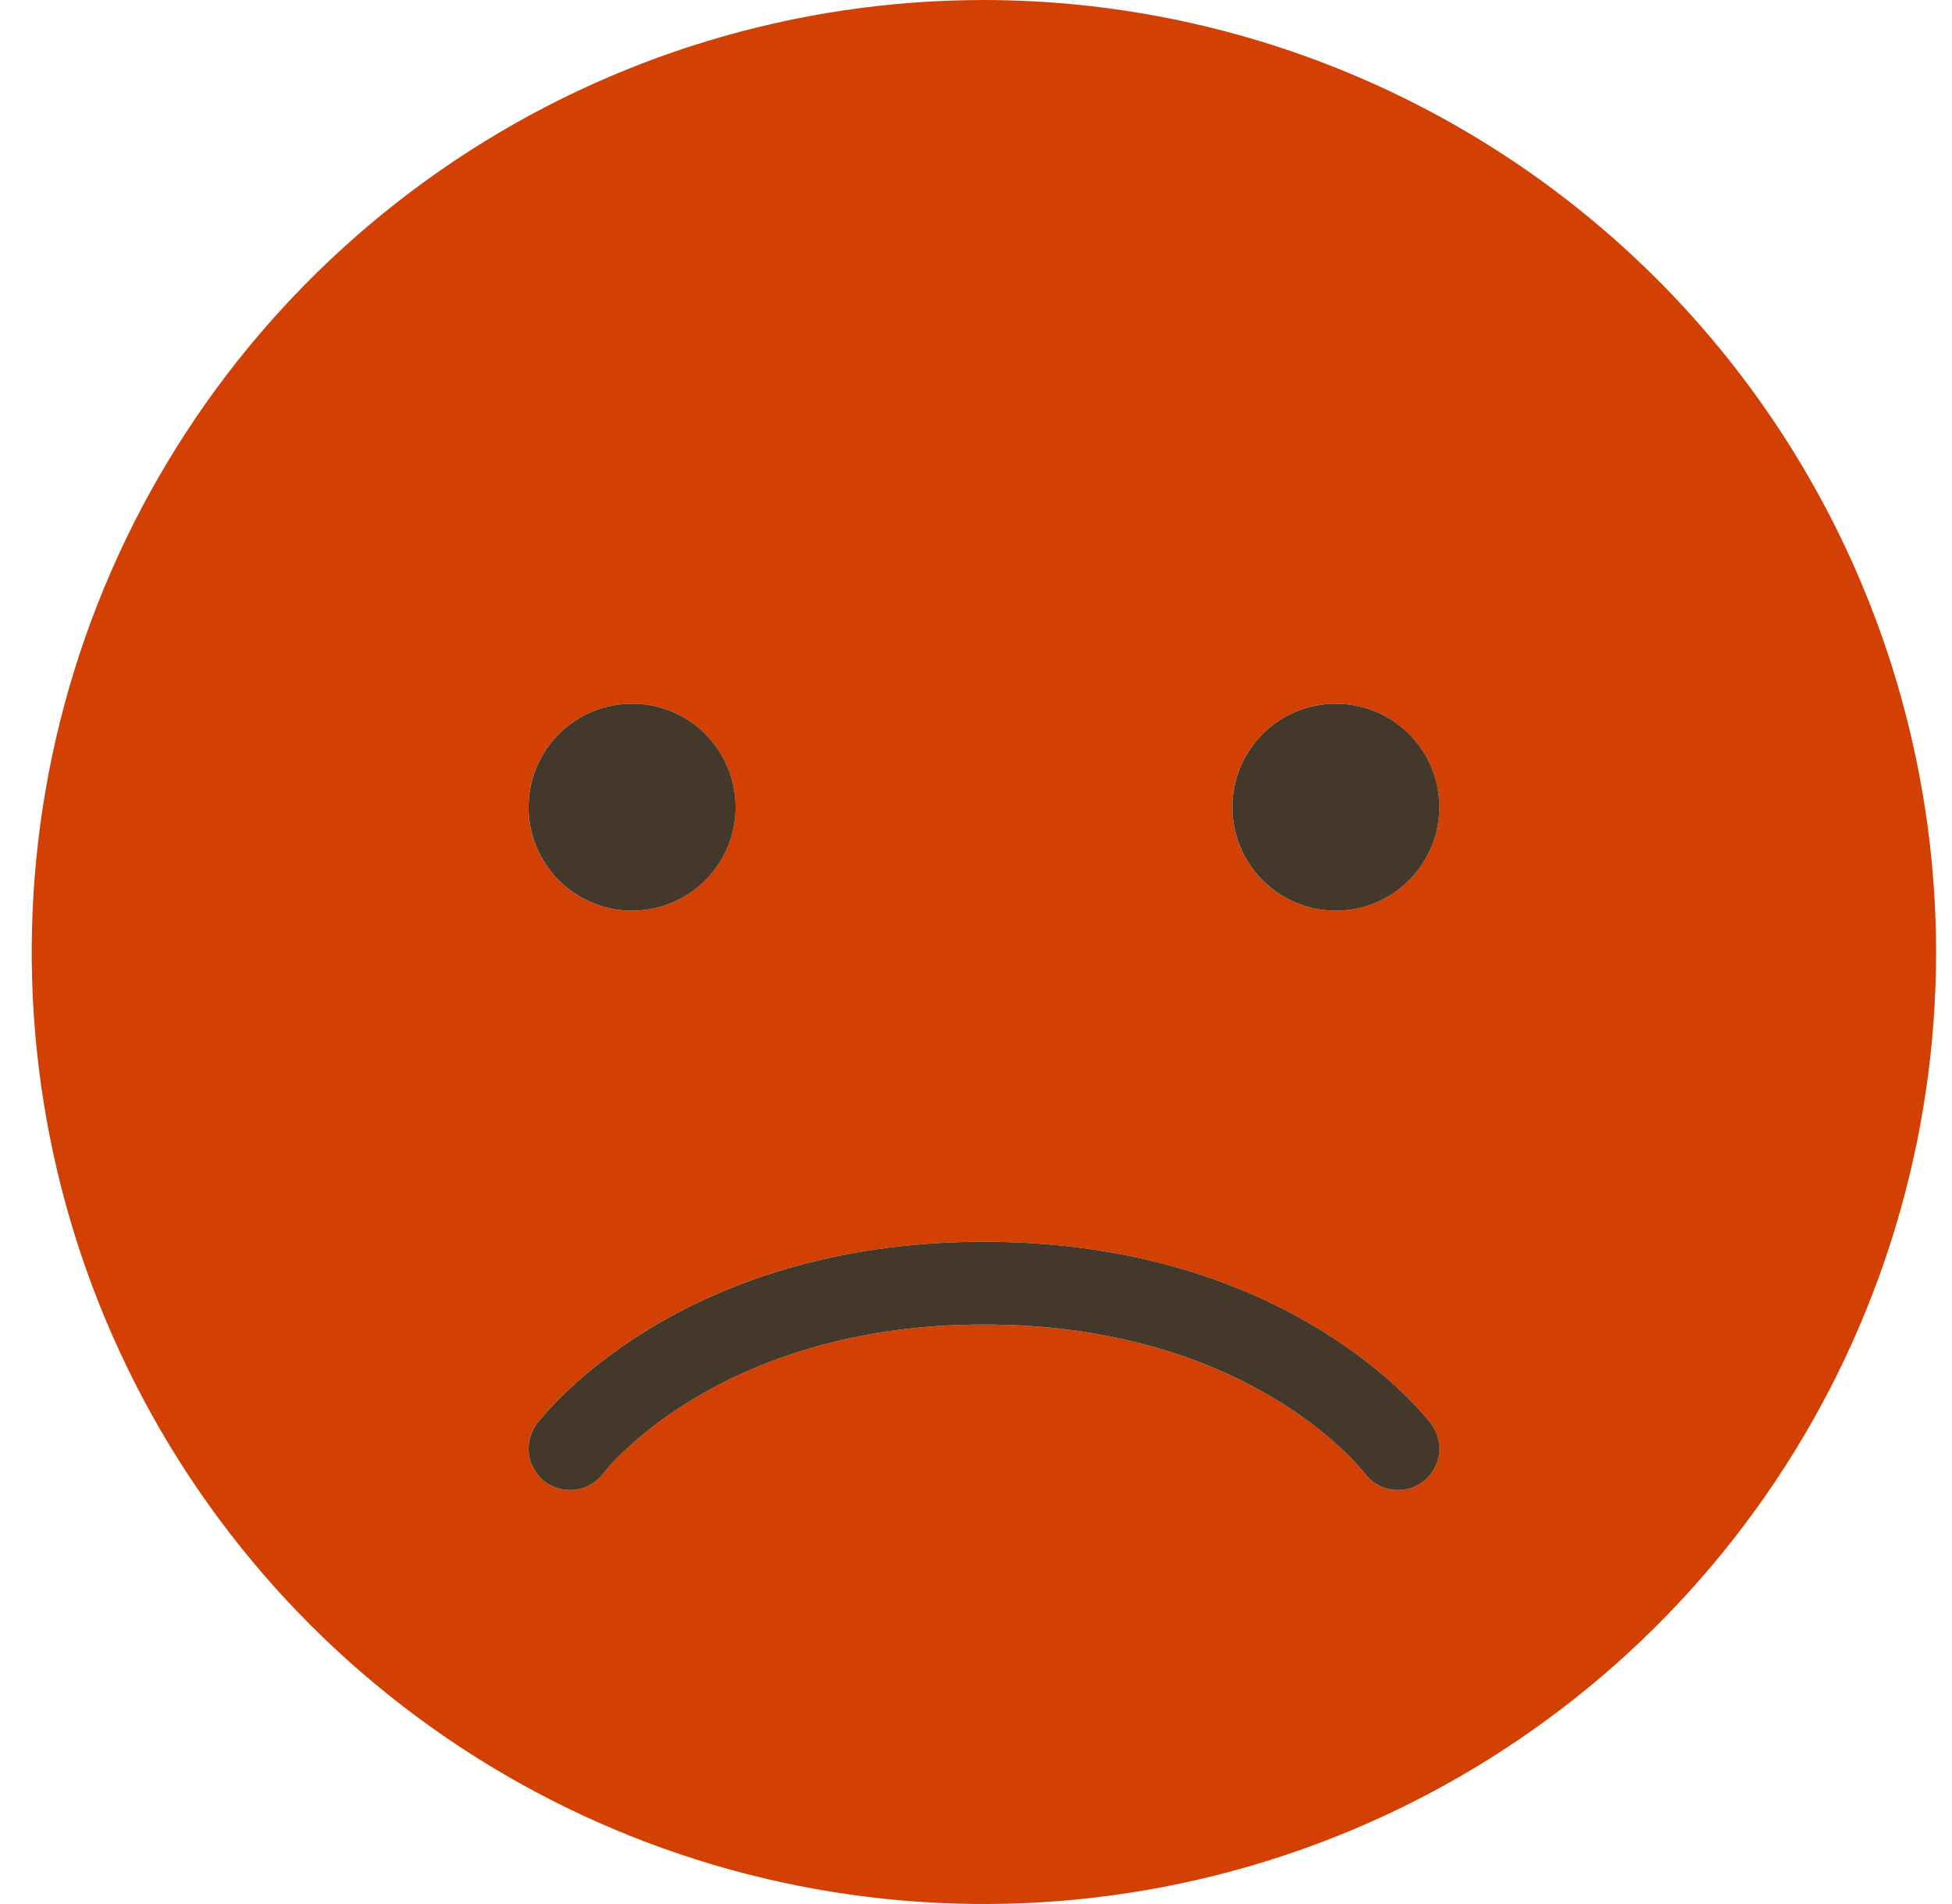 <svg width="41" height="40" viewBox="0 0 41 40" fill="none" xmlns="http://www.w3.org/2000/svg">
<path d="M20.666 0C16.71 0 12.844 1.173 9.555 3.371C6.266 5.568 3.702 8.692 2.188 12.346C0.675 16.001 0.279 20.022 1.05 23.902C1.822 27.781 3.727 31.345 6.524 34.142C9.321 36.939 12.885 38.844 16.764 39.616C20.644 40.387 24.665 39.991 28.32 38.478C31.974 36.964 35.098 34.4 37.295 31.111C39.493 27.822 40.666 23.956 40.666 20C40.66 14.697 38.551 9.614 34.802 5.864C31.052 2.115 25.969 0.006 20.666 0ZM13.275 14.783C13.705 14.783 14.125 14.91 14.482 15.149C14.84 15.388 15.119 15.727 15.283 16.125C15.448 16.522 15.491 16.959 15.407 17.381C15.323 17.802 15.116 18.19 14.812 18.494C14.508 18.798 14.12 19.005 13.699 19.089C13.277 19.173 12.84 19.13 12.443 18.965C12.046 18.8 11.706 18.522 11.467 18.164C11.228 17.807 11.101 17.387 11.101 16.956C11.101 16.38 11.33 15.827 11.738 15.419C12.145 15.012 12.698 14.783 13.275 14.783ZM29.883 31.13C29.792 31.199 29.688 31.249 29.578 31.277C29.467 31.306 29.352 31.312 29.239 31.296C29.126 31.28 29.017 31.242 28.919 31.183C28.82 31.125 28.735 31.048 28.666 30.956C28.57 30.832 26.201 27.826 20.666 27.826C15.078 27.826 12.69 30.926 12.666 30.956C12.528 31.141 12.322 31.263 12.093 31.296C11.865 31.328 11.633 31.269 11.449 31.13C11.264 30.992 11.142 30.786 11.11 30.558C11.077 30.329 11.136 30.098 11.275 29.913C11.392 29.756 14.218 26.087 20.666 26.087C27.114 26.087 29.94 29.757 30.057 29.913C30.126 30.004 30.176 30.108 30.204 30.219C30.233 30.33 30.239 30.445 30.223 30.558C30.207 30.671 30.169 30.78 30.11 30.878C30.052 30.976 29.975 31.062 29.883 31.13ZM28.057 19.13C27.627 19.13 27.207 19.003 26.85 18.764C26.492 18.525 26.213 18.186 26.049 17.788C25.884 17.391 25.841 16.954 25.925 16.532C26.009 16.111 26.216 15.723 26.52 15.419C26.824 15.115 27.212 14.908 27.633 14.824C28.055 14.741 28.492 14.784 28.889 14.948C29.287 15.113 29.626 15.391 29.865 15.749C30.104 16.106 30.231 16.527 30.231 16.956C30.231 17.533 30.002 18.086 29.595 18.494C29.187 18.901 28.634 19.13 28.057 19.13Z" fill="#D24103"/>
<path d="M14.483 15.149C14.126 14.91 13.705 14.783 13.275 14.783C12.699 14.783 12.146 15.012 11.738 15.419C11.331 15.827 11.102 16.38 11.102 16.957C11.102 17.387 11.229 17.807 11.468 18.164C11.707 18.522 12.046 18.8 12.444 18.965C12.841 19.13 13.278 19.173 13.7 19.089C14.121 19.005 14.509 18.798 14.813 18.494C15.117 18.19 15.324 17.802 15.408 17.381C15.492 16.959 15.448 16.522 15.284 16.125C15.119 15.727 14.841 15.388 14.483 15.149Z" fill="#44382A"/>
<path d="M29.578 31.278C29.689 31.249 29.793 31.199 29.884 31.131C29.976 31.062 30.053 30.976 30.111 30.878C30.169 30.78 30.208 30.671 30.224 30.558C30.24 30.445 30.234 30.33 30.205 30.219C30.177 30.108 30.127 30.004 30.058 29.913C29.941 29.757 27.115 26.087 20.667 26.087C14.219 26.087 11.393 29.757 11.275 29.913C11.137 30.098 11.078 30.33 11.11 30.558C11.143 30.786 11.265 30.992 11.449 31.131C11.634 31.269 11.866 31.328 12.094 31.296C12.322 31.263 12.528 31.141 12.667 30.957C12.69 30.926 15.079 27.826 20.667 27.826C26.202 27.826 28.571 30.833 28.667 30.957C28.735 31.048 28.821 31.125 28.919 31.183C29.017 31.242 29.126 31.28 29.239 31.296C29.352 31.312 29.468 31.306 29.578 31.278Z" fill="#44382A"/>
<path d="M26.85 18.764C27.208 19.003 27.628 19.131 28.058 19.131C28.635 19.131 29.188 18.901 29.595 18.494C30.003 18.086 30.232 17.533 30.232 16.957C30.232 16.527 30.105 16.106 29.866 15.749C29.627 15.391 29.287 15.113 28.89 14.948C28.493 14.784 28.056 14.741 27.634 14.825C27.212 14.908 26.825 15.115 26.521 15.419C26.217 15.723 26.01 16.111 25.926 16.532C25.842 16.954 25.885 17.391 26.05 17.789C26.214 18.186 26.493 18.525 26.85 18.764Z" fill="#44382A"/>
</svg>
